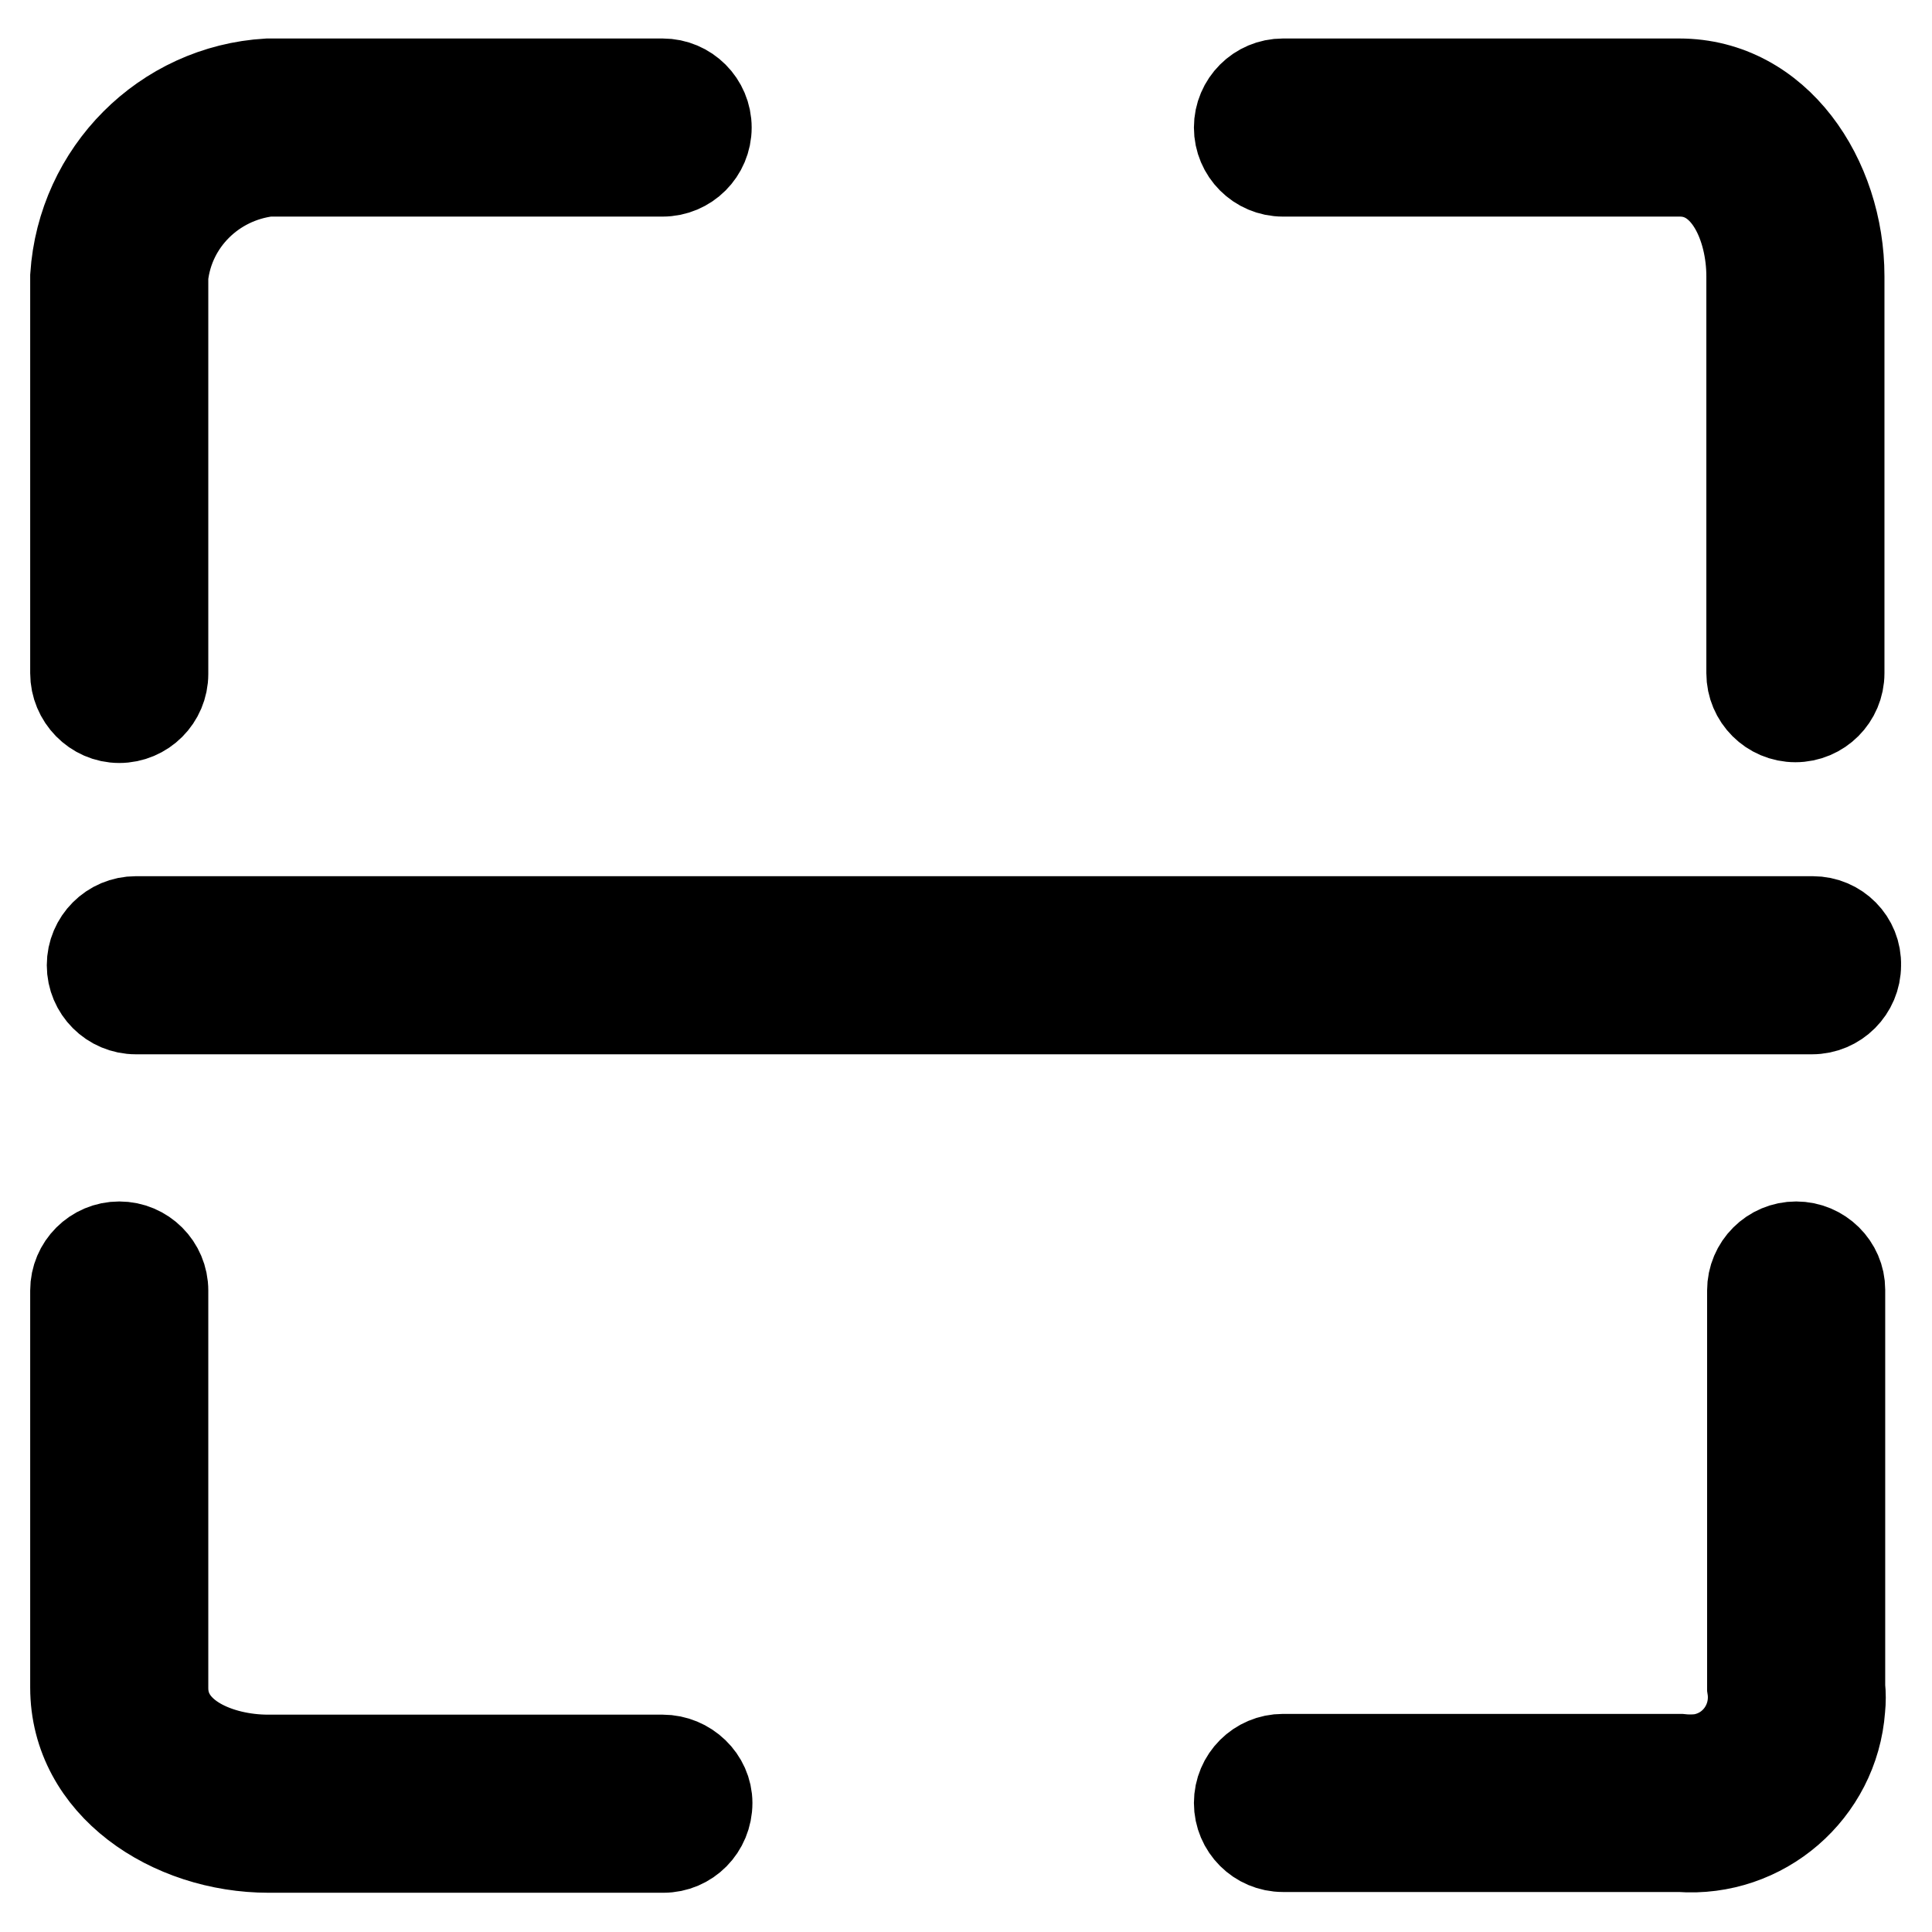 <?xml version="1.0" encoding="utf-8"?>
<!-- Svg Vector Icons : http://www.onlinewebfonts.com/icon -->
<!DOCTYPE svg PUBLIC "-//W3C//DTD SVG 1.1//EN" "http://www.w3.org/Graphics/SVG/1.1/DTD/svg11.dtd">
<svg version="1.1" xmlns="http://www.w3.org/2000/svg" xmlns:xlink="http://www.w3.org/1999/xlink" x="0px" y="0px" viewBox="0 0 256 256" enable-background="new 0 0 256 256" xml:space="preserve">
<g> <path stroke-width="12" fill-opacity="0" stroke="#000000"  d="M240.2,122.1H18c-3.2,0-5.8,2.6-5.8,5.8c0,3.2,2.6,5.8,5.8,5.8h222.1c3.2,0,5.8-2.6,5.8-5.8 C246,124.7,243.4,122.1,240.2,122.1L240.2,122.1z M170,22.7h52.6c6.4,0,9.5,7.4,9.5,13.9v52.6c0,3.2,2.6,5.8,5.8,5.8 s5.8-2.6,5.8-5.8l0,0V36.6c0-12.9-8.3-25.5-21.2-25.5H170c-3.2,0-5.8,2.6-5.8,5.8S166.8,22.7,170,22.7L170,22.7z M15.8,95.1 c3.2,0,5.8-2.6,5.8-5.8l0,0V36.6c0.8-7.3,6.6-13,13.9-13.9h52.3c3.2,0,5.8-2.6,5.8-5.8s-2.6-5.8-5.8-5.8H35.5 C21.8,11.9,10.9,22.9,10,36.6v52.6C10,92.4,12.6,95.1,15.8,95.1L15.8,95.1z M238,165.2c-3.2,0-5.8,2.6-5.8,5.8v52.6 c0.7,4.5-2.3,8.8-6.9,9.5c-0.9,0.1-1.8,0.1-2.7,0H170c-3.2,0-5.8,2.6-5.8,5.8s2.6,5.8,5.8,5.8h52.6c10.9,0.8,20.4-7.4,21.2-18.3 c0.1-1,0.1-1.9,0-2.9v-52.6C243.8,167.8,241.2,165.2,238,165.2z M87.8,233.2H35.5c-6.4,0-13.9-3-13.9-9.5v-52.7 c0-3.2-2.6-5.8-5.8-5.8s-5.8,2.6-5.8,5.8l0,0v52.6c0,12.9,12.7,21.2,25.6,21.2h52.3c3.2,0,5.8-2.6,5.8-5.9 C93.7,235.8,91,233.2,87.8,233.2z"/></g>
</svg>